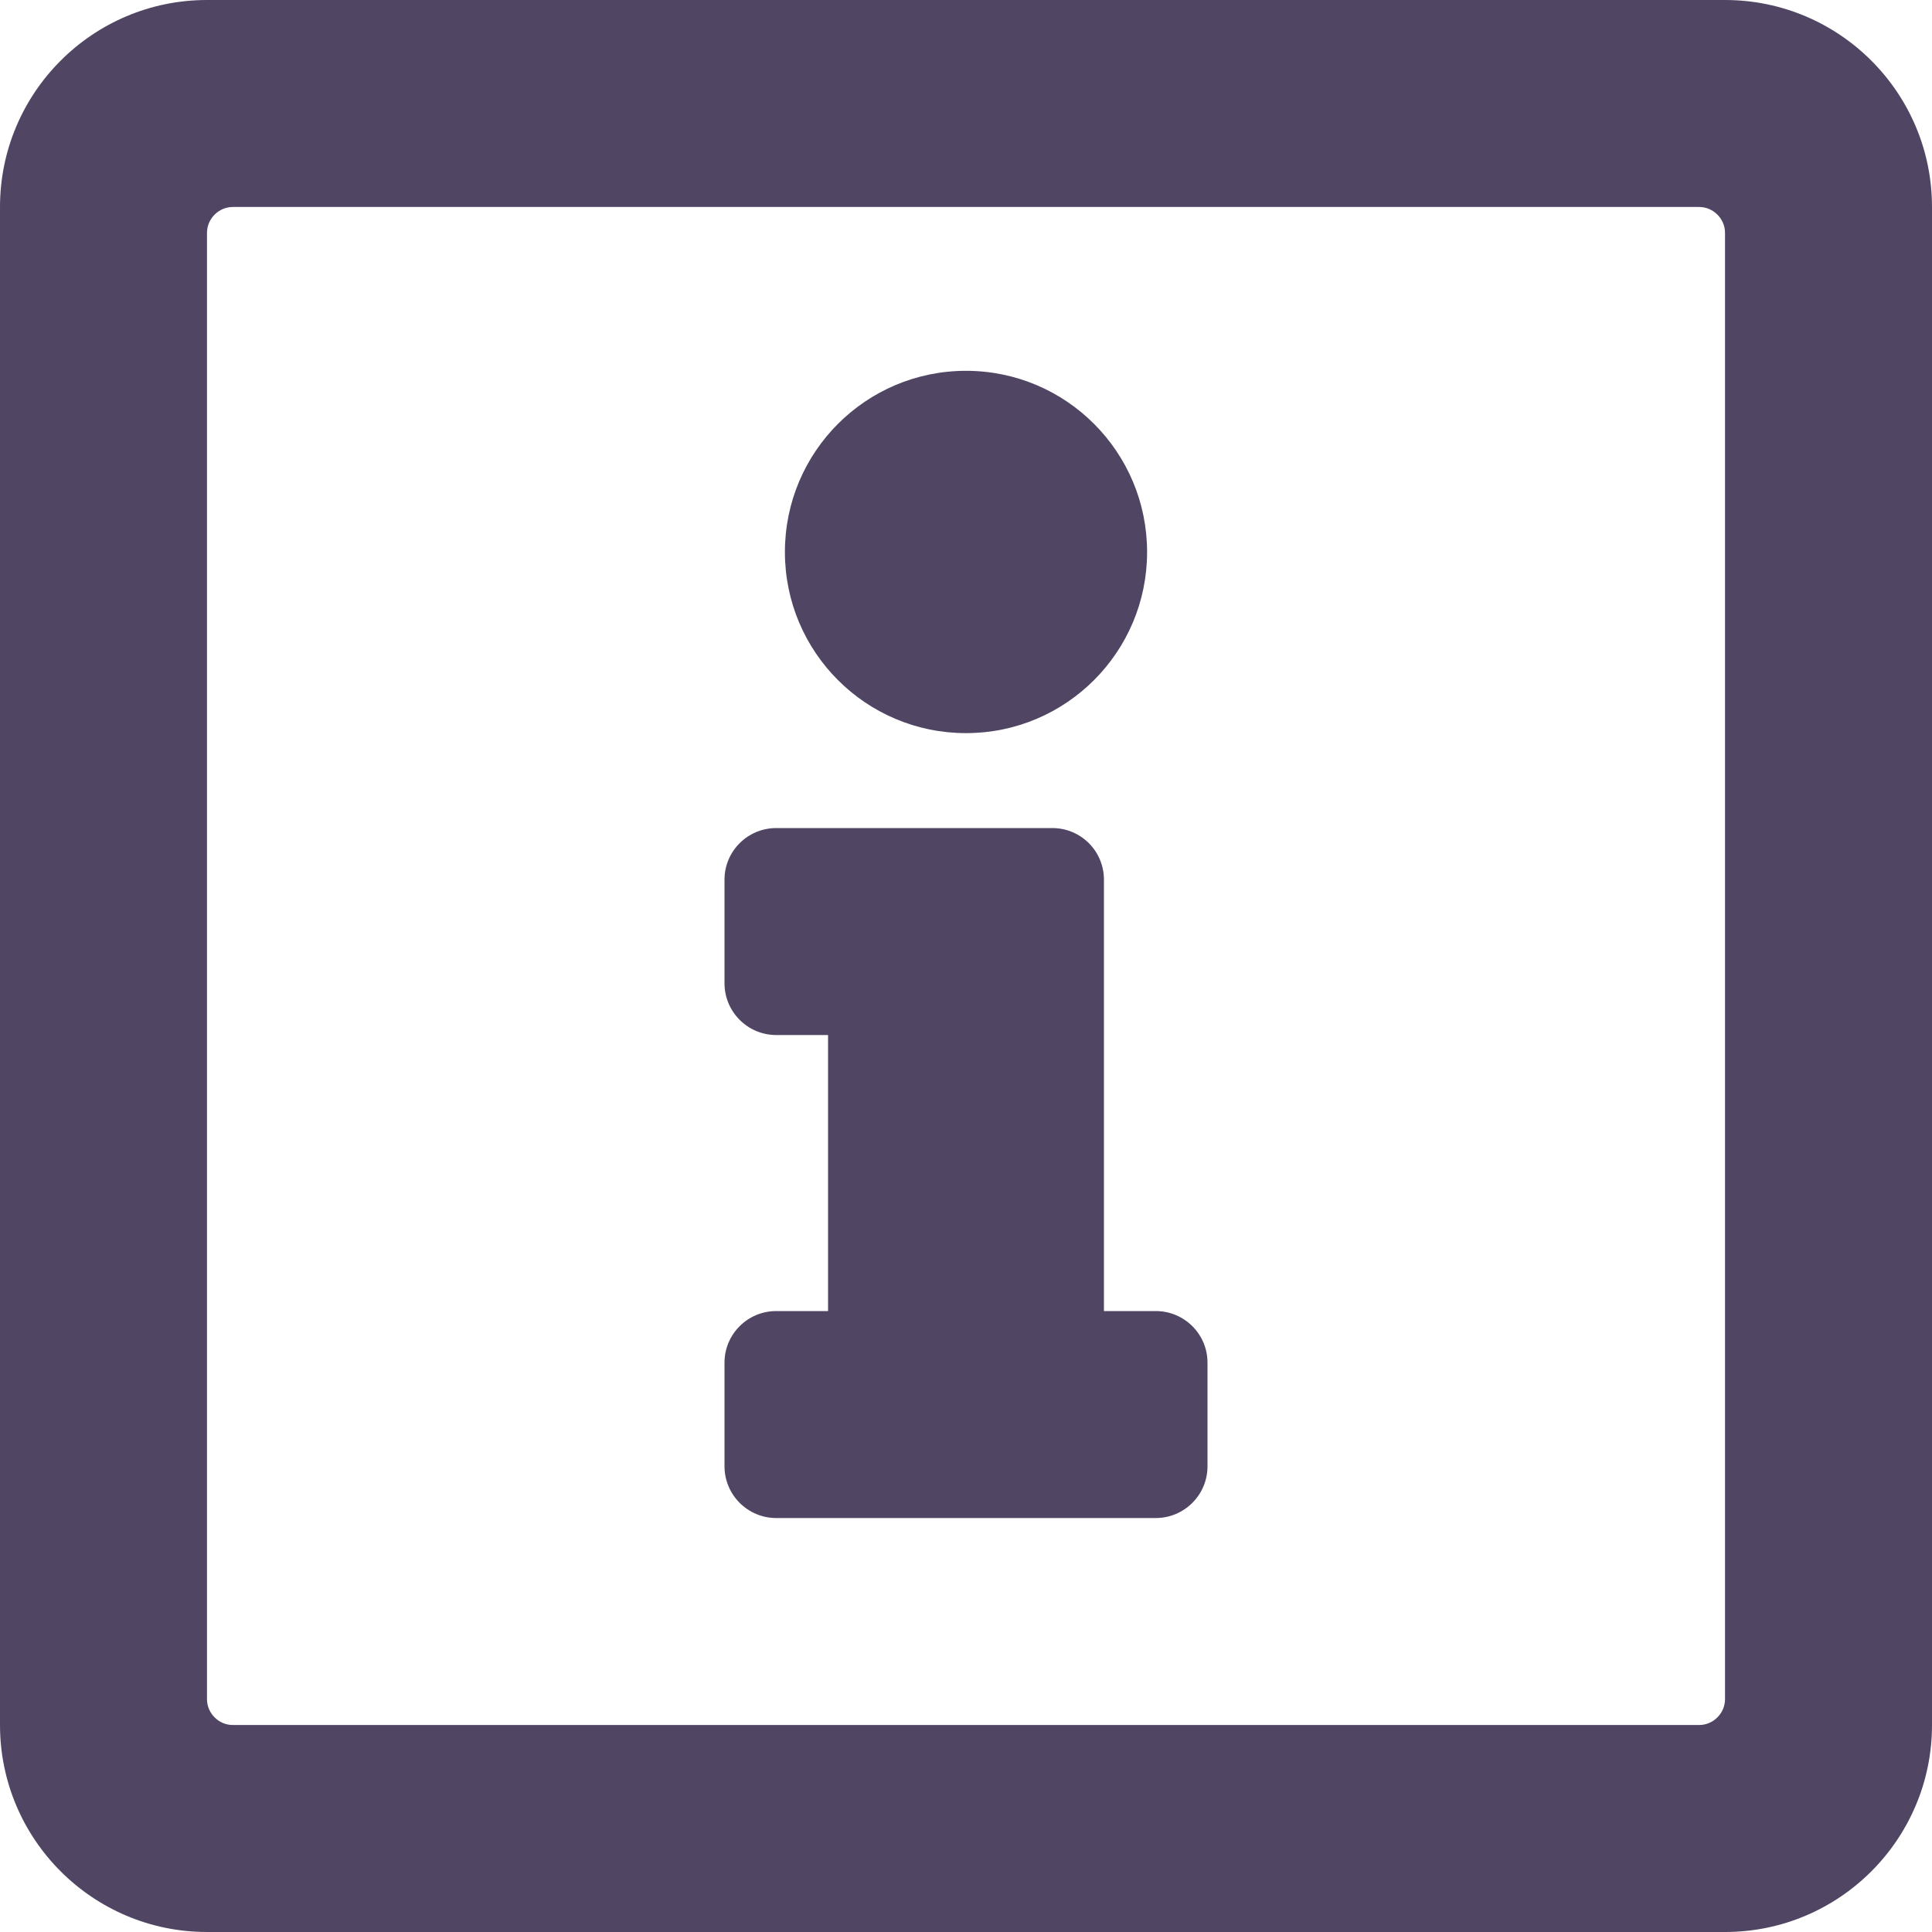<?xml version="1.0" encoding="UTF-8" standalone="no"?><!DOCTYPE svg PUBLIC "-//W3C//DTD SVG 1.1//EN" "http://www.w3.org/Graphics/SVG/1.1/DTD/svg11.dtd"><svg width="100%" height="100%" viewBox="0 0 15 15" version="1.1" xmlns="http://www.w3.org/2000/svg" xmlns:xlink="http://www.w3.org/1999/xlink" xml:space="preserve" xmlns:serif="http://www.serif.com/" style="fill-rule:evenodd;clip-rule:evenodd;stroke-linejoin:round;stroke-miterlimit:2;"><path id="icon_purple_info" d="M15,1.607l0,11.786c0,0.887 -0.72,1.607 -1.607,1.607l-11.786,-0c-0.887,-0 -1.607,-0.72 -1.607,-1.607l-0,-11.786c-0,-0.887 0.72,-1.607 1.607,-1.607l11.786,-0c0.887,-0 1.607,0.72 1.607,1.607Zm-1.607,11.585l-0,-11.384c-0,-0.11 -0.091,-0.201 -0.201,-0.201l-11.384,0c-0.11,0 -0.201,0.091 -0.201,0.201l0,11.384c0,0.11 0.091,0.201 0.201,0.201l11.384,-0c0.11,-0 0.201,-0.091 0.201,-0.201Zm-5.893,-10.313c0.777,0 1.406,0.63 1.406,1.407c0,0.776 -0.629,1.406 -1.406,1.406c-0.777,-0 -1.406,-0.63 -1.406,-1.406c-0,-0.777 0.629,-1.407 1.406,-1.407Zm1.875,8.505c0,0.222 -0.18,0.402 -0.402,0.402l-2.946,-0c-0.222,-0 -0.402,-0.18 -0.402,-0.402l-0,-0.804c-0,-0.222 0.18,-0.401 0.402,-0.401l0.402,-0l-0,-2.143l-0.402,-0c-0.222,-0 -0.402,-0.18 -0.402,-0.402l-0,-0.804c-0,-0.222 0.18,-0.401 0.402,-0.401l2.143,-0c0.222,-0 0.401,0.179 0.401,0.401l0,3.349l0.402,-0c0.222,-0 0.402,0.179 0.402,0.401l0,0.804Z" style="fill:#514564;fill-rule:nonzero;"/></svg>